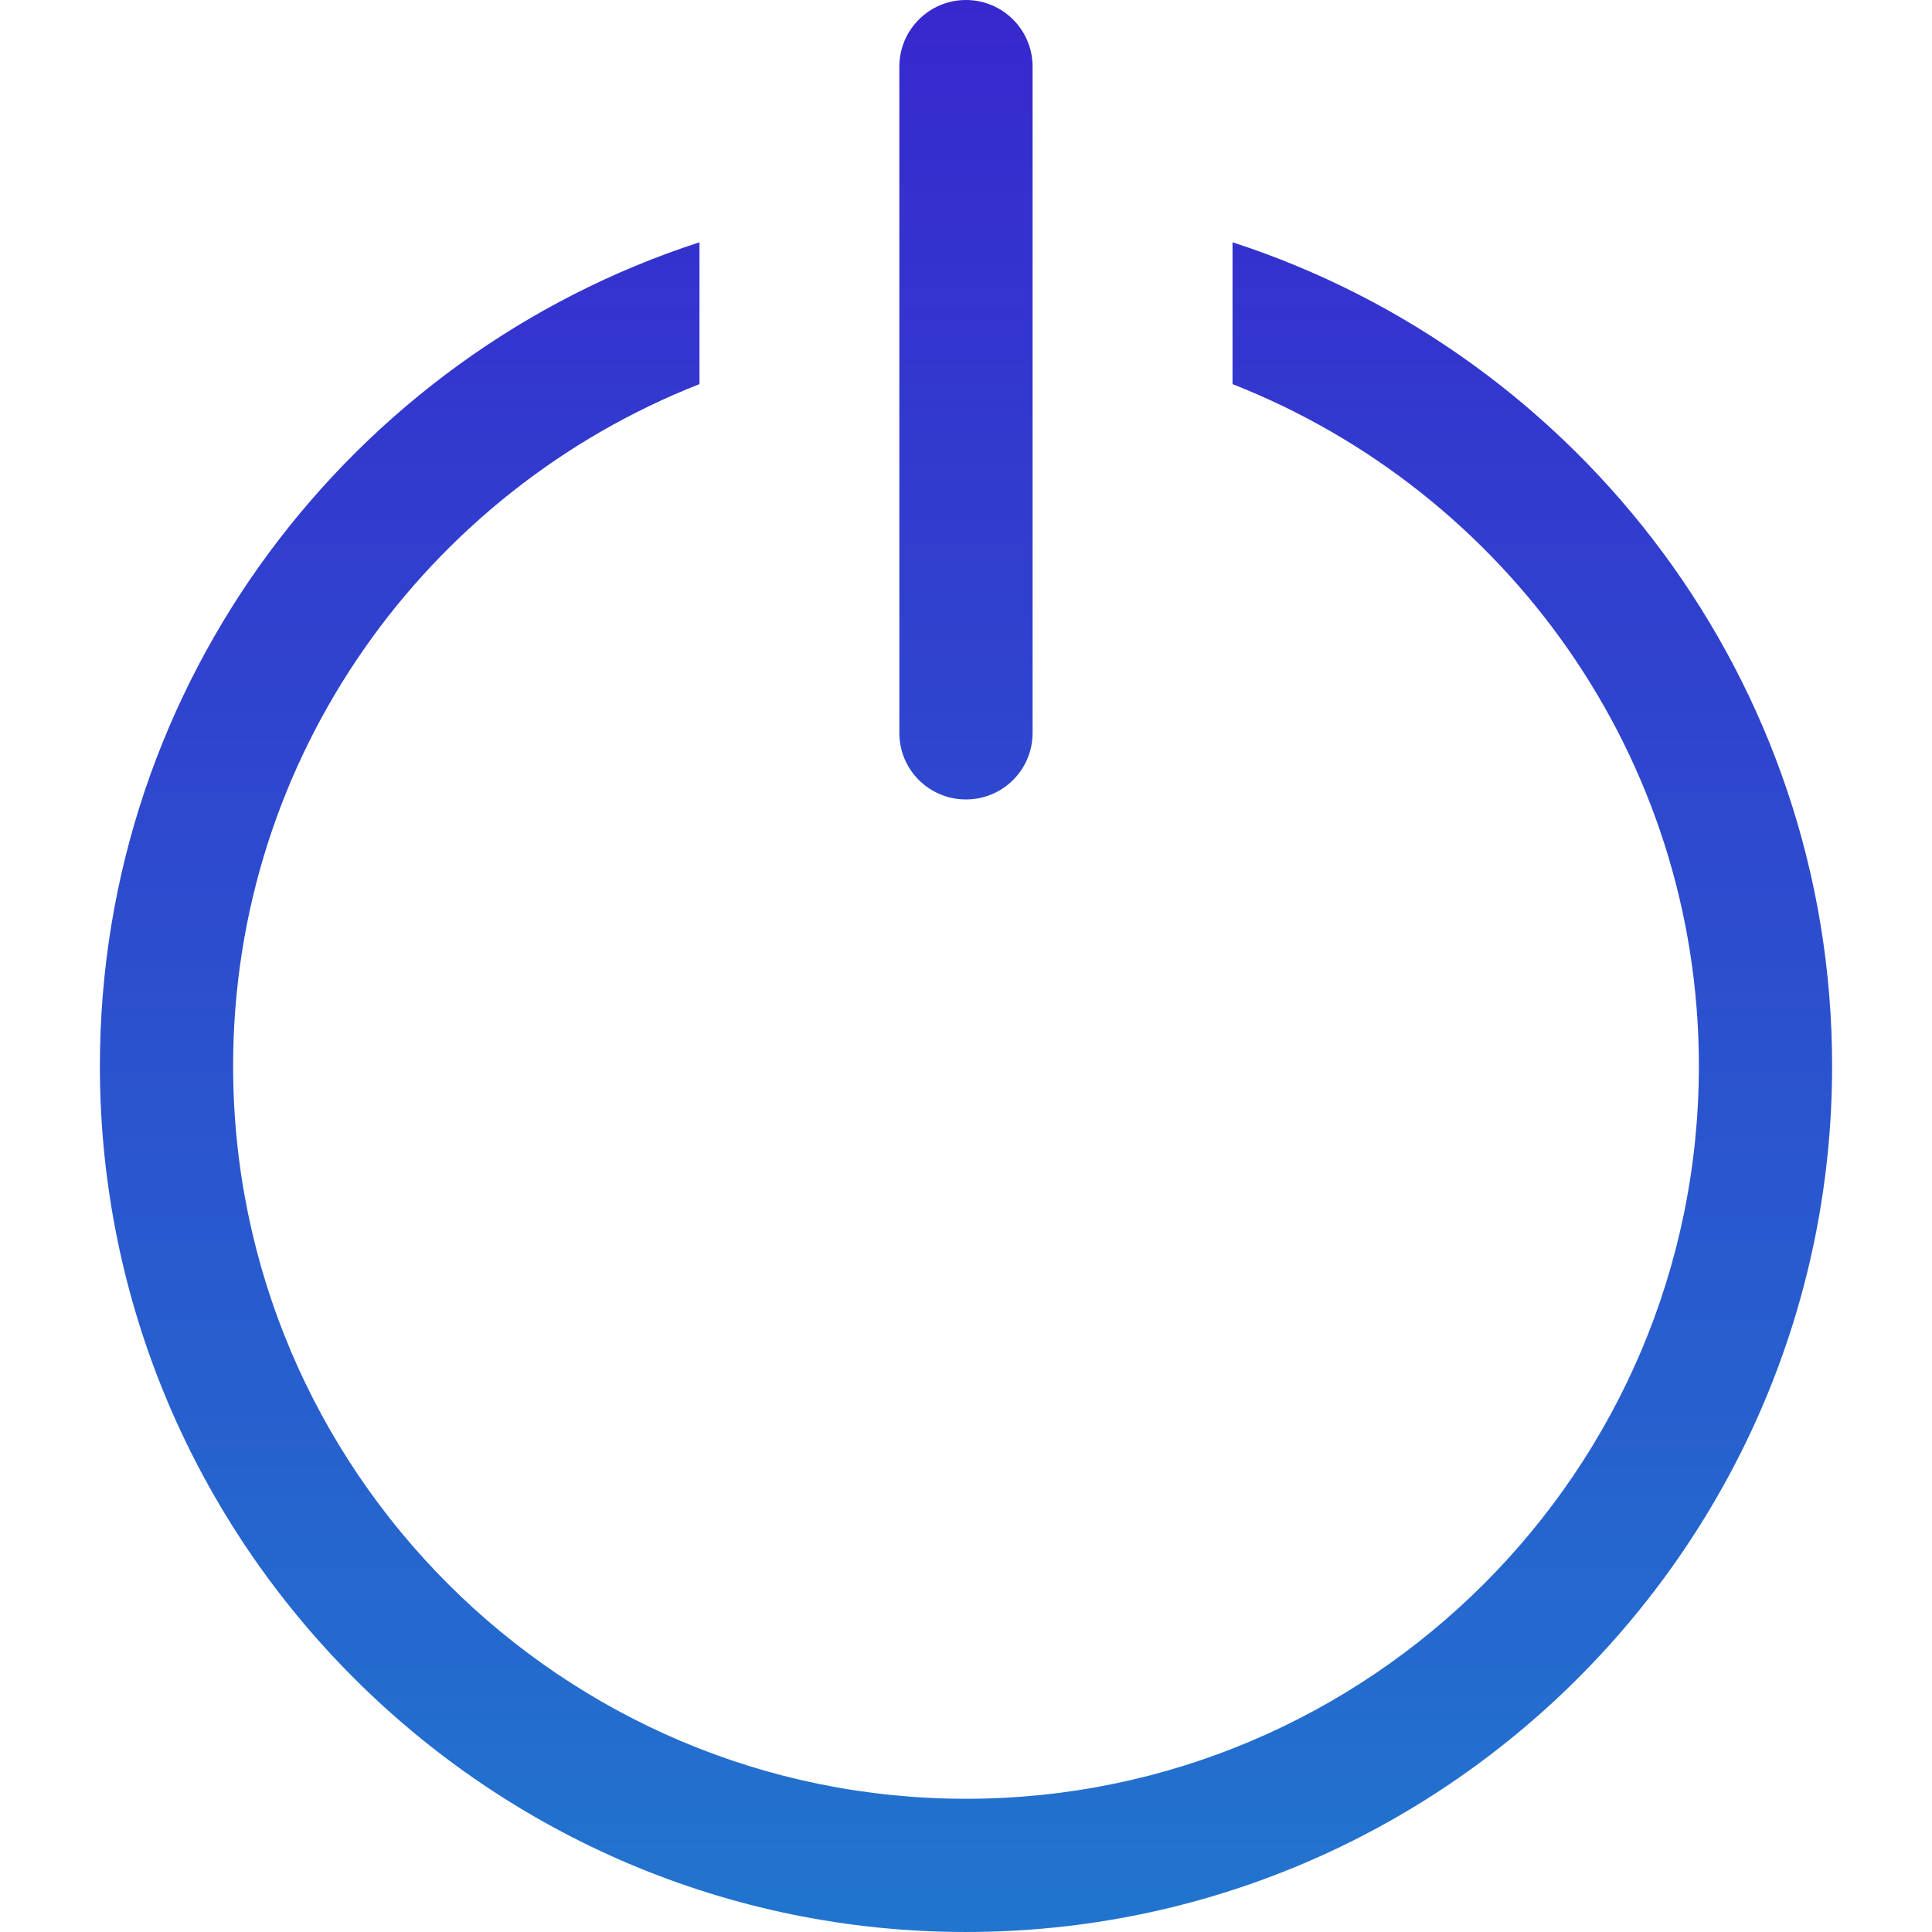 <?xml version="1.0" encoding="UTF-8"?> <svg xmlns="http://www.w3.org/2000/svg" width="227" height="227" viewBox="0 0 227 227" fill="none"> <path d="M113.496 93.932C109.169 93.932 105.668 90.446 105.668 86.106V7.827C105.668 3.518 109.169 0 113.496 0C117.823 0 121.324 3.518 121.324 7.827V86.105C121.324 90.446 117.823 93.932 113.496 93.932ZM144.815 28.467V45.132C176.83 57.699 199.61 88.826 199.61 125.243C199.61 172.73 160.96 211.347 113.496 211.347C66.018 211.347 27.39 172.73 27.39 125.243C27.39 88.826 50.165 57.699 82.186 45.132V28.467C41.357 41.708 11.737 80.081 11.737 125.242C11.737 181.352 57.387 226.999 113.496 226.999C169.611 226.999 215.263 181.35 215.263 125.242C215.263 80.081 185.636 41.708 144.815 28.467Z" fill="url(#paint0_linear_12_209)"></path> <defs> <linearGradient id="paint0_linear_12_209" x1="113.5" y1="0" x2="113.5" y2="226.999" gradientUnits="userSpaceOnUse"> <stop stop-color="#3728CE"></stop> <stop offset="1" stop-color="#2175CE"></stop> </linearGradient> </defs> </svg> 